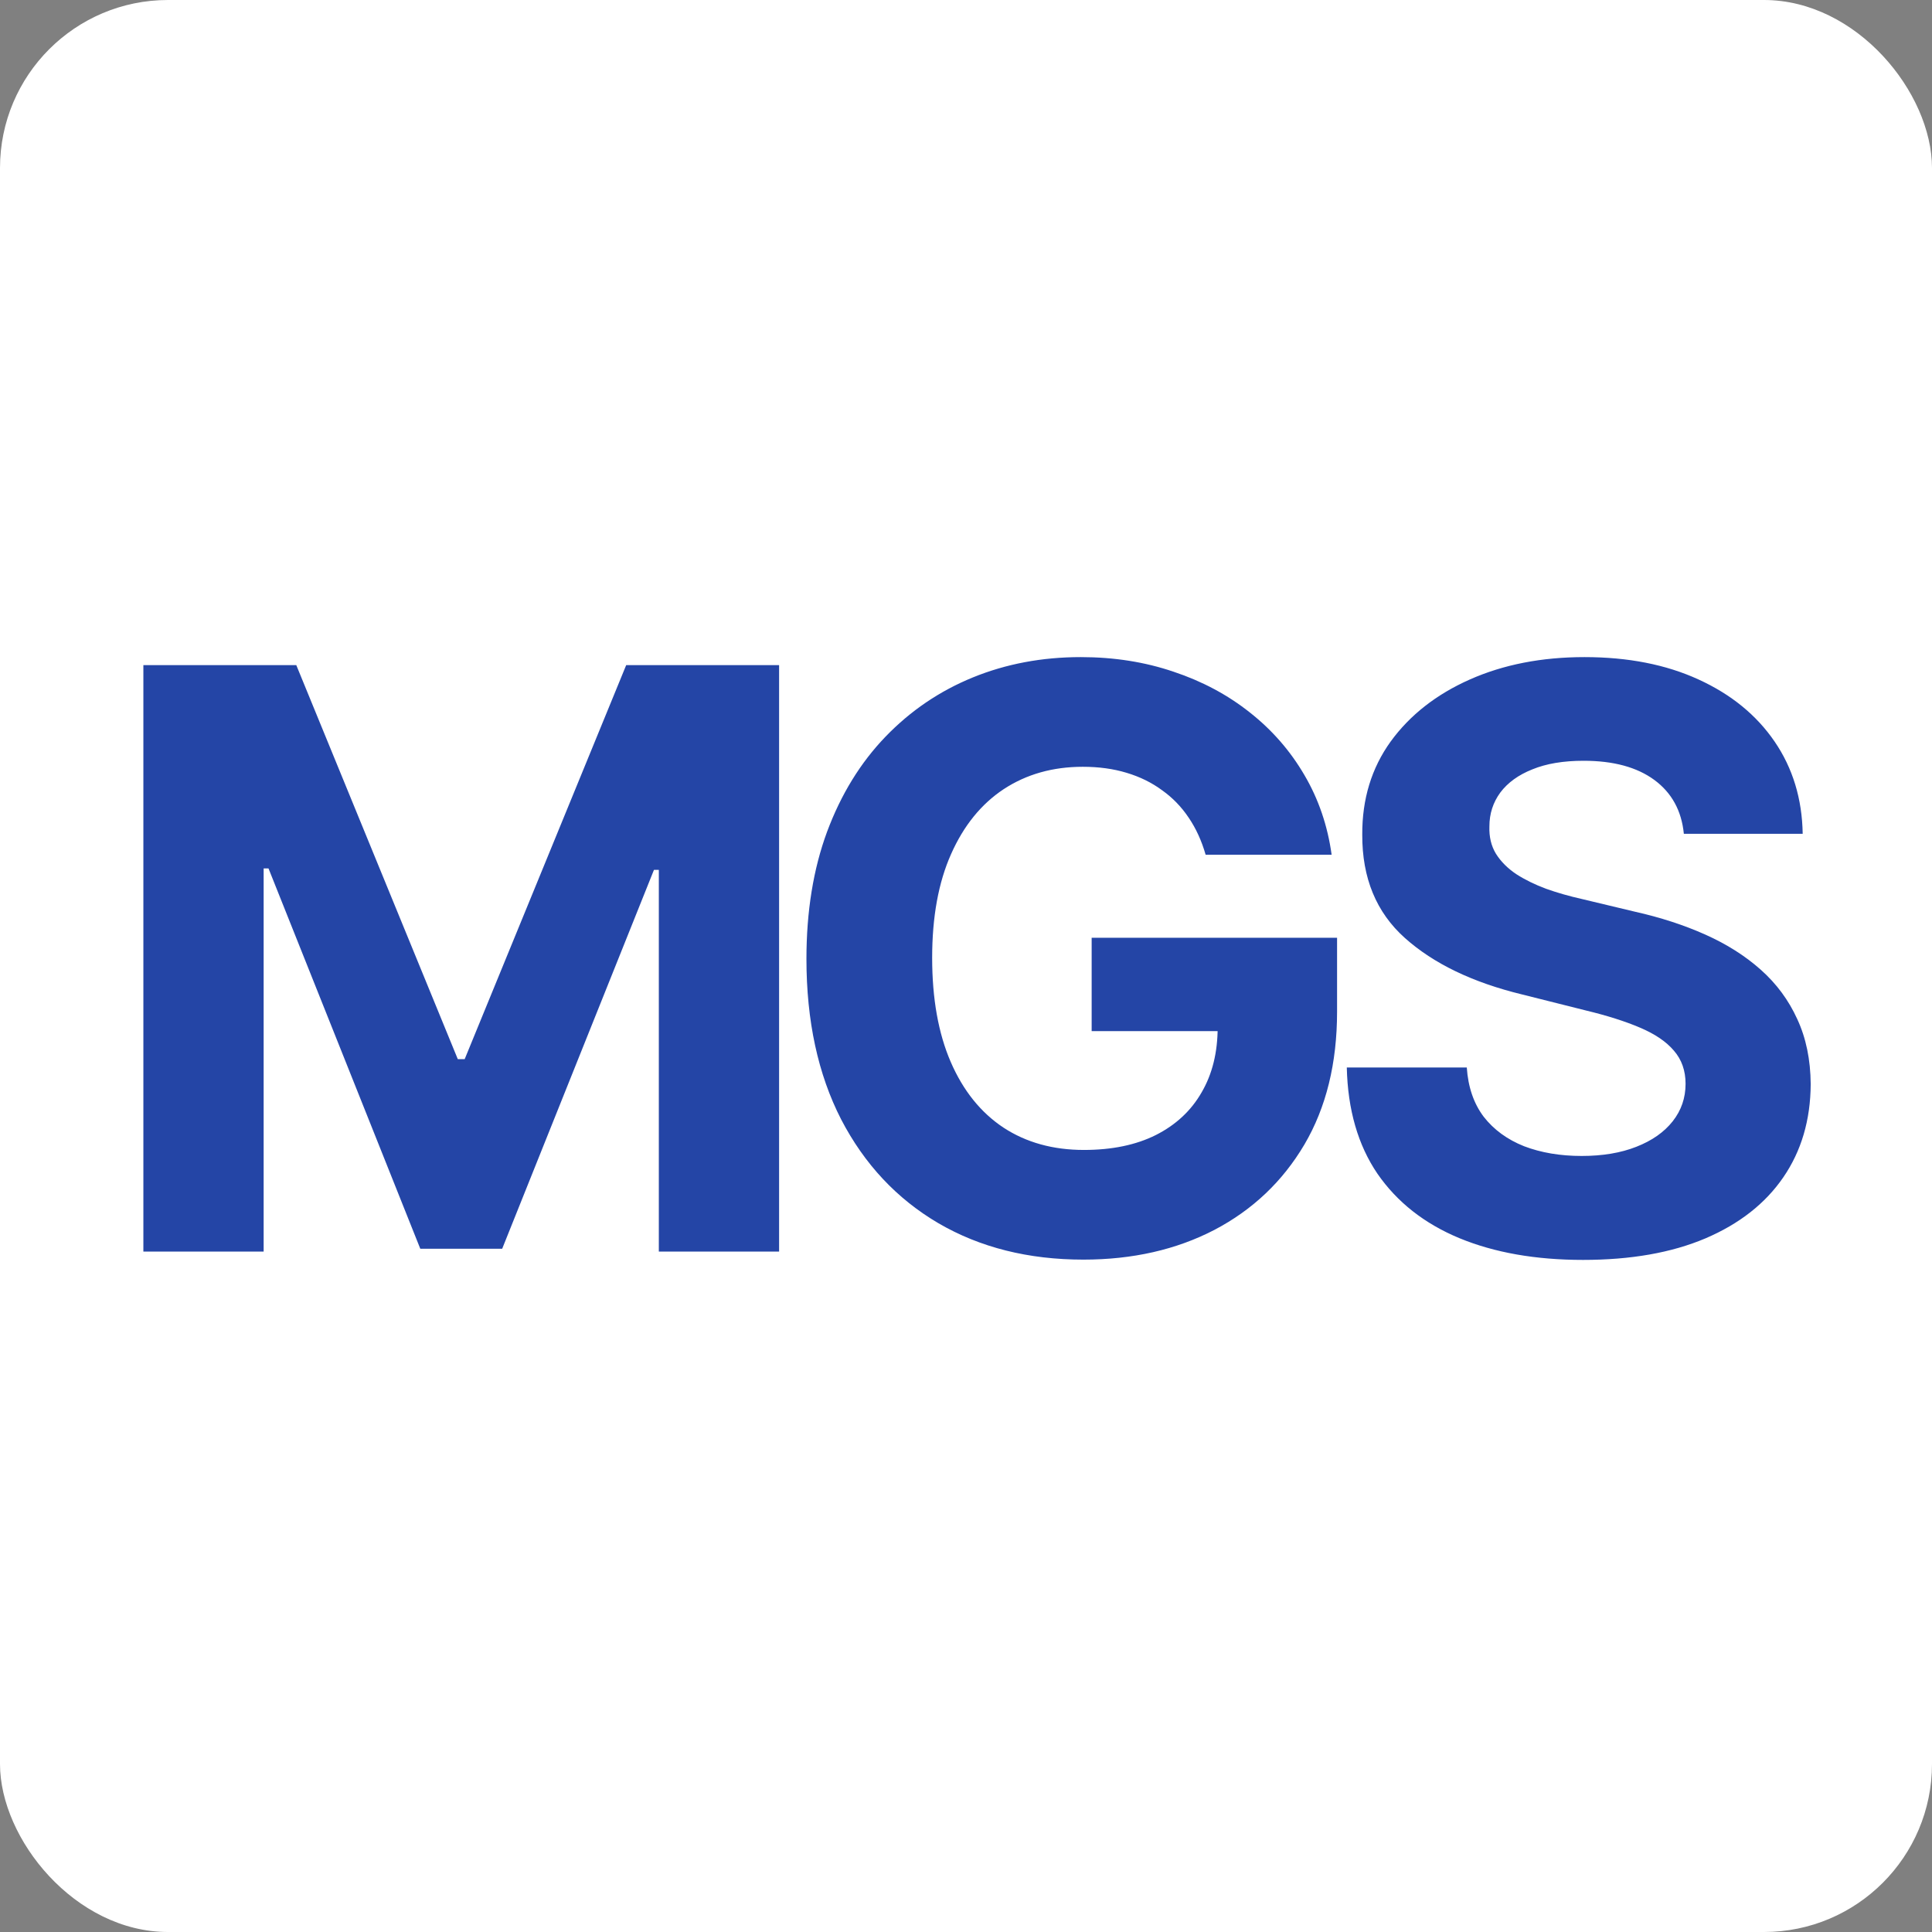 <svg width="230" height="230" viewBox="0 0 230 230" fill="none" xmlns="http://www.w3.org/2000/svg">
<rect x="0" y="0" width="230" height="230" fill="#808080" stroke="none"/>
<rect width="230" height="230" rx="20" fill="white"/>
<path d="M17.068 79.182H35.273L54.5 126.091H55.318L74.546 79.182H92.75V149H78.432V103.557H77.852L59.784 148.659H50.034L31.966 103.386H31.386V149H17.068V79.182ZM143.527 101.75C143.05 100.091 142.38 98.625 141.516 97.352C140.652 96.057 139.596 94.966 138.346 94.079C137.118 93.171 135.709 92.477 134.118 92C132.55 91.523 130.811 91.284 128.902 91.284C125.334 91.284 122.198 92.171 119.493 93.943C116.811 95.716 114.721 98.296 113.221 101.682C111.721 105.045 110.971 109.159 110.971 114.023C110.971 118.886 111.709 123.023 113.186 126.432C114.664 129.841 116.755 132.443 119.459 134.239C122.164 136.011 125.357 136.898 129.039 136.898C132.38 136.898 135.232 136.307 137.596 135.125C139.982 133.92 141.8 132.227 143.05 130.045C144.323 127.864 144.959 125.284 144.959 122.307L147.959 122.75H129.959V111.636H159.175V120.432C159.175 126.568 157.88 131.841 155.289 136.25C152.698 140.636 149.13 144.023 144.584 146.409C140.039 148.773 134.834 149.955 128.971 149.955C122.425 149.955 116.675 148.511 111.721 145.625C106.766 142.716 102.902 138.591 100.13 133.25C97.38 127.886 96.005 121.523 96.005 114.159C96.005 108.5 96.823 103.455 98.459 99.023C100.118 94.568 102.436 90.796 105.414 87.704C108.391 84.614 111.857 82.261 115.811 80.648C119.766 79.034 124.05 78.227 128.664 78.227C132.618 78.227 136.3 78.807 139.709 79.966C143.118 81.102 146.141 82.716 148.777 84.807C151.436 86.898 153.607 89.386 155.289 92.273C156.971 95.136 158.05 98.296 158.527 101.75H143.527ZM200.458 99.261C200.185 96.511 199.015 94.375 196.947 92.852C194.879 91.329 192.072 90.568 188.526 90.568C186.117 90.568 184.083 90.909 182.424 91.591C180.765 92.25 179.492 93.171 178.606 94.352C177.742 95.534 177.31 96.875 177.31 98.375C177.265 99.625 177.526 100.716 178.095 101.648C178.685 102.58 179.492 103.386 180.515 104.068C181.538 104.727 182.72 105.307 184.06 105.807C185.401 106.284 186.833 106.693 188.356 107.034L194.629 108.534C197.674 109.216 200.47 110.125 203.015 111.261C205.56 112.398 207.765 113.795 209.629 115.455C211.492 117.114 212.935 119.068 213.958 121.318C215.004 123.568 215.538 126.148 215.56 129.057C215.538 133.33 214.447 137.034 212.288 140.17C210.151 143.284 207.06 145.705 203.015 147.432C198.992 149.136 194.14 149.989 188.458 149.989C182.822 149.989 177.913 149.125 173.731 147.398C169.572 145.67 166.322 143.114 163.981 139.727C161.663 136.318 160.447 132.102 160.333 127.08H174.617C174.776 129.42 175.447 131.375 176.629 132.943C177.833 134.489 179.435 135.659 181.435 136.455C183.458 137.227 185.742 137.614 188.288 137.614C190.788 137.614 192.958 137.25 194.799 136.523C196.663 135.795 198.106 134.784 199.129 133.489C200.151 132.193 200.663 130.705 200.663 129.023C200.663 127.455 200.197 126.136 199.265 125.068C198.356 124 197.015 123.091 195.242 122.341C193.492 121.591 191.345 120.909 188.799 120.295L181.197 118.386C175.31 116.955 170.663 114.716 167.254 111.67C163.845 108.625 162.151 104.523 162.174 99.364C162.151 95.136 163.276 91.443 165.549 88.284C167.845 85.125 170.992 82.659 174.992 80.886C178.992 79.114 183.538 78.227 188.629 78.227C193.81 78.227 198.333 79.114 202.197 80.886C206.083 82.659 209.106 85.125 211.265 88.284C213.424 91.443 214.538 95.102 214.606 99.261H200.458Z" fill="#2445A6"/>
</svg>
